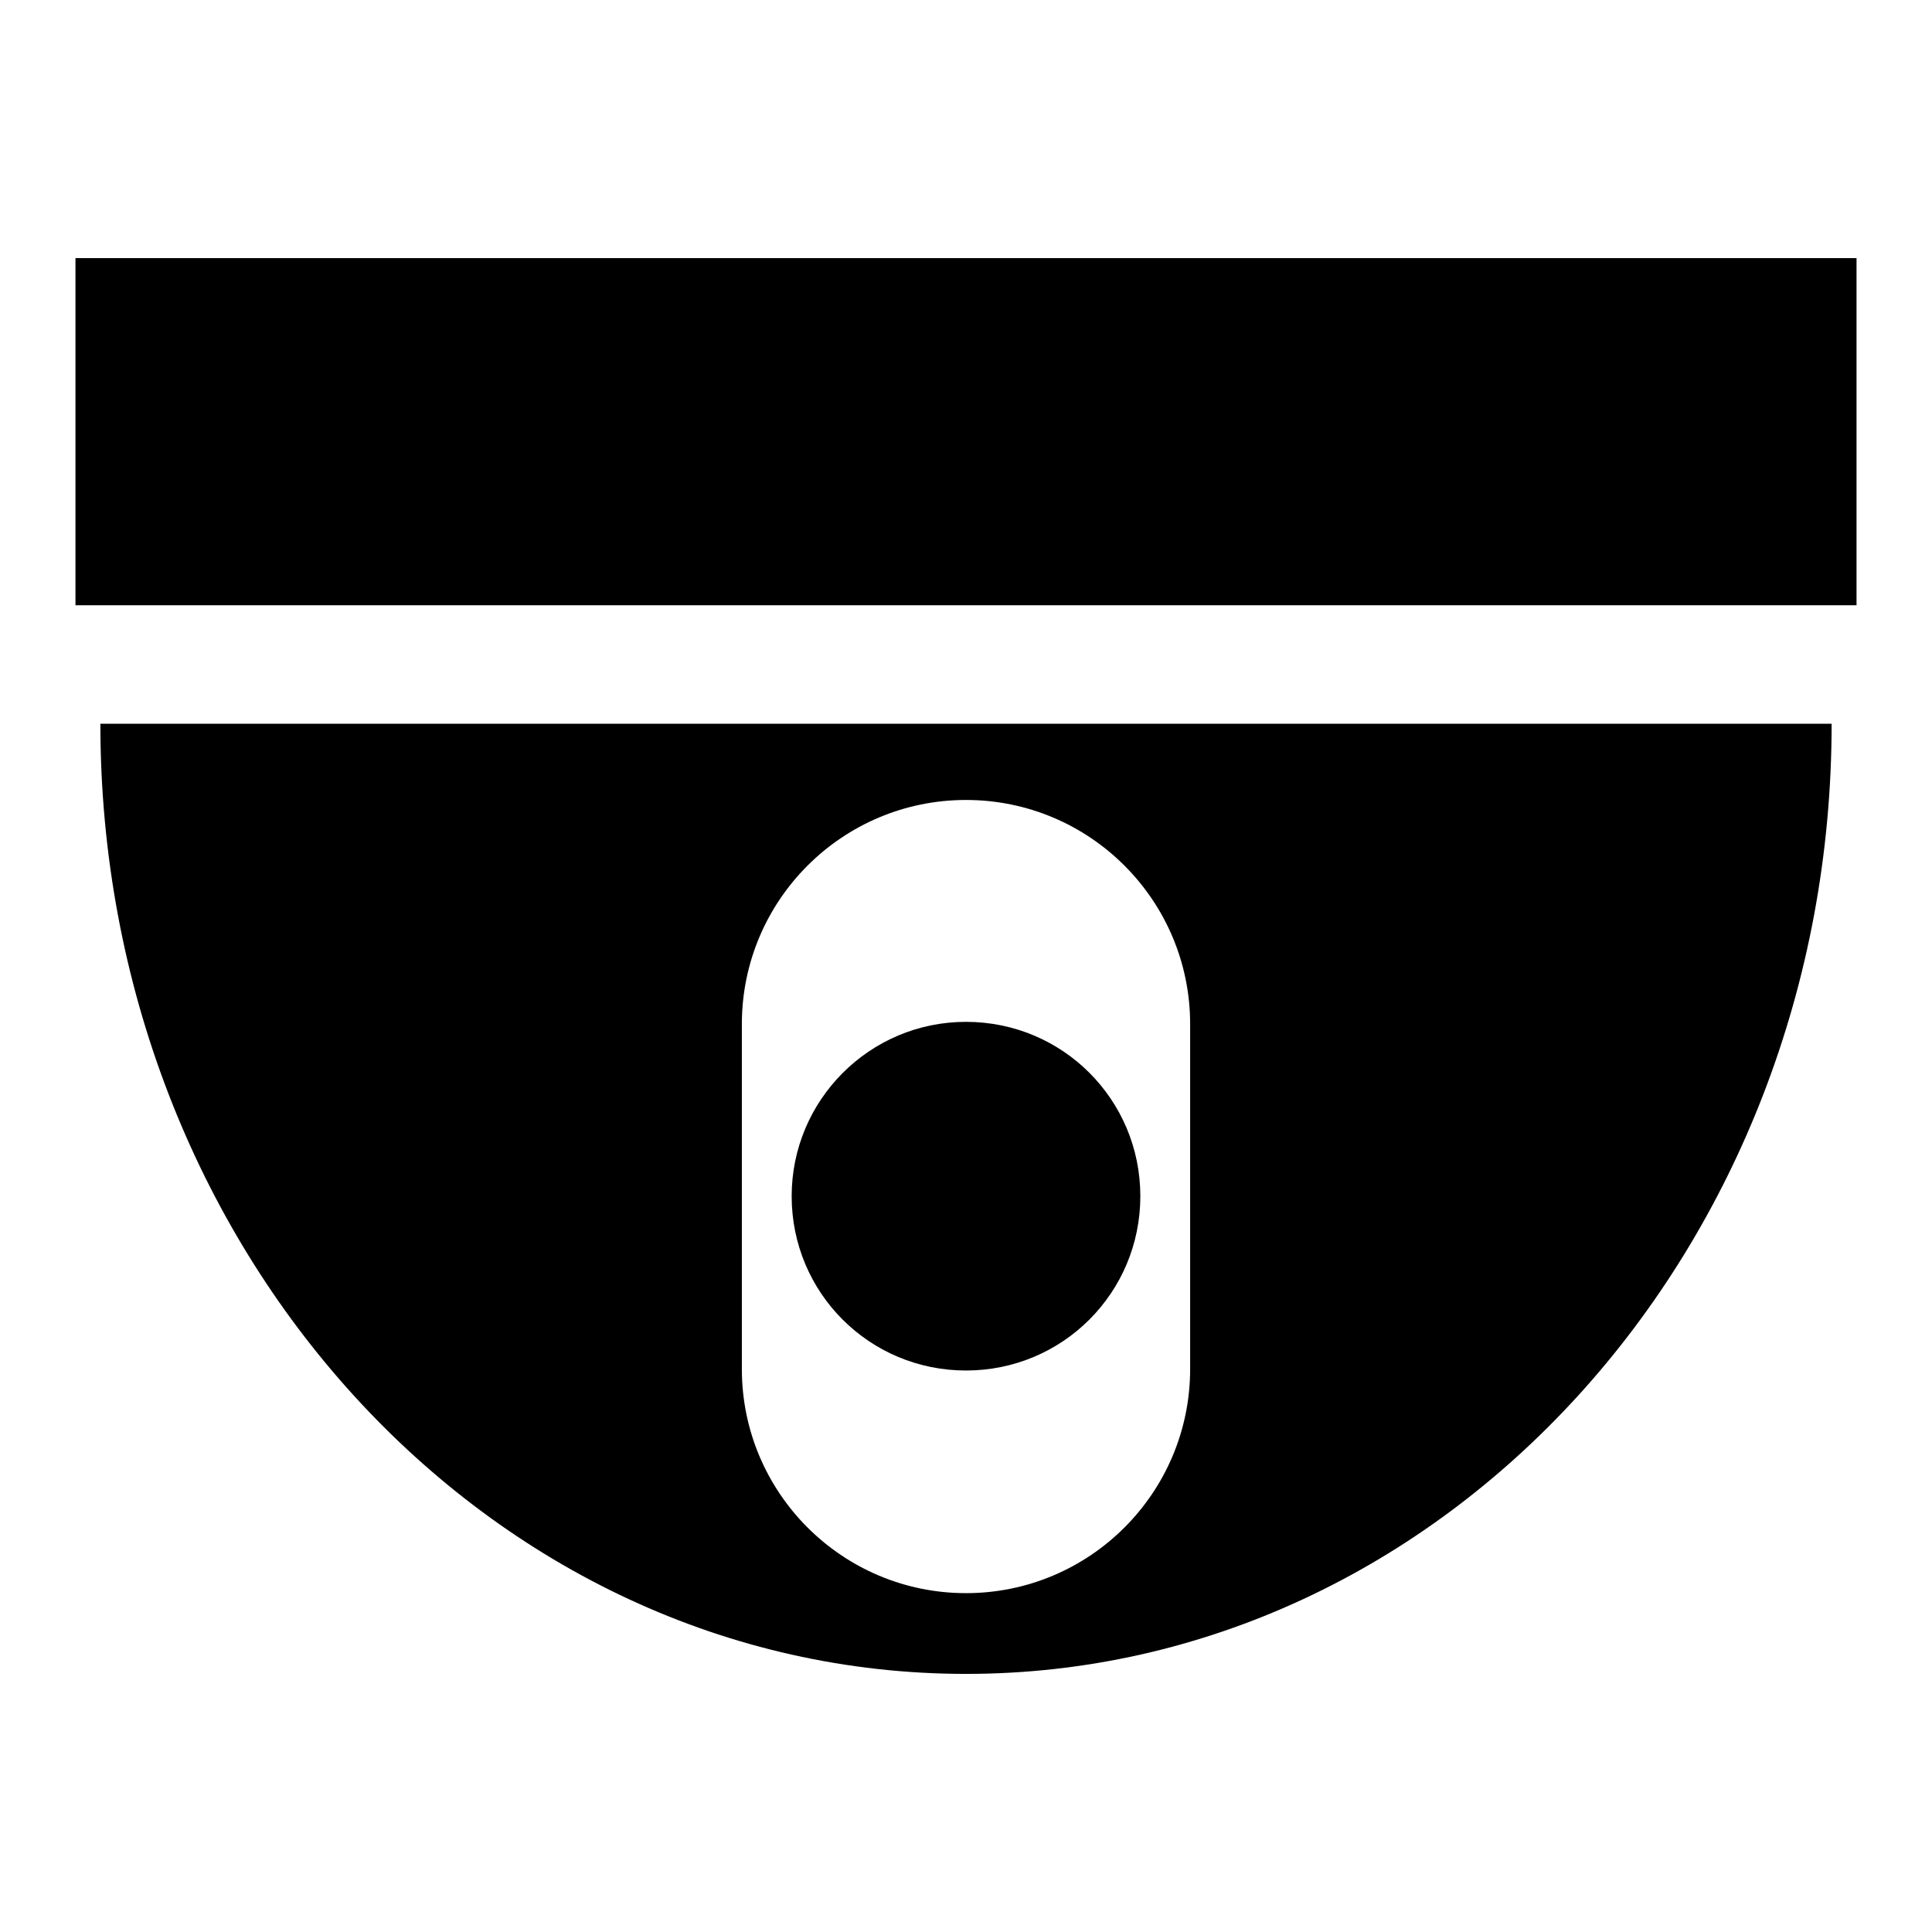 <?xml version="1.0" encoding="utf-8"?>
<!-- Svg Vector Icons : http://www.onlinewebfonts.com/icon -->
<!DOCTYPE svg PUBLIC "-//W3C//DTD SVG 1.1//EN" "http://www.w3.org/Graphics/SVG/1.1/DTD/svg11.dtd">
<svg version="1.1" xmlns="http://www.w3.org/2000/svg" xmlns:xlink="http://www.w3.org/1999/xlink" x="0px" y="0px" viewBox="0 0 256 256" enable-background="new 0 0 256 256" xml:space="preserve">
<g><g><path fill="#000000" d="M10,34.2h236v46H10V34.2L10,34.2z"/><path fill="#000000" d="M128,221.8c63.4,0,114.7-56.4,114.7-125.9H13.3C13.3,165.4,64.6,221.8,128,221.8z M98.3,135.7c0-16.4,13.3-29.7,29.7-29.7c16.4,0,29.7,13.3,29.7,29.7v45.7c0,16.4-13.3,29.7-29.7,29.7c-16.4,0-29.7-13.3-29.7-29.7V135.7z"/><path fill="#000000" d="M104.9,158.5c0,12.8,10.3,23.1,23.1,23.1c12.8,0,23.1-10.3,23.1-23.1c0-12.8-10.3-23.1-23.1-23.1C115.2,135.4,104.9,145.8,104.9,158.5L104.9,158.5z"/></g></g>
</svg>